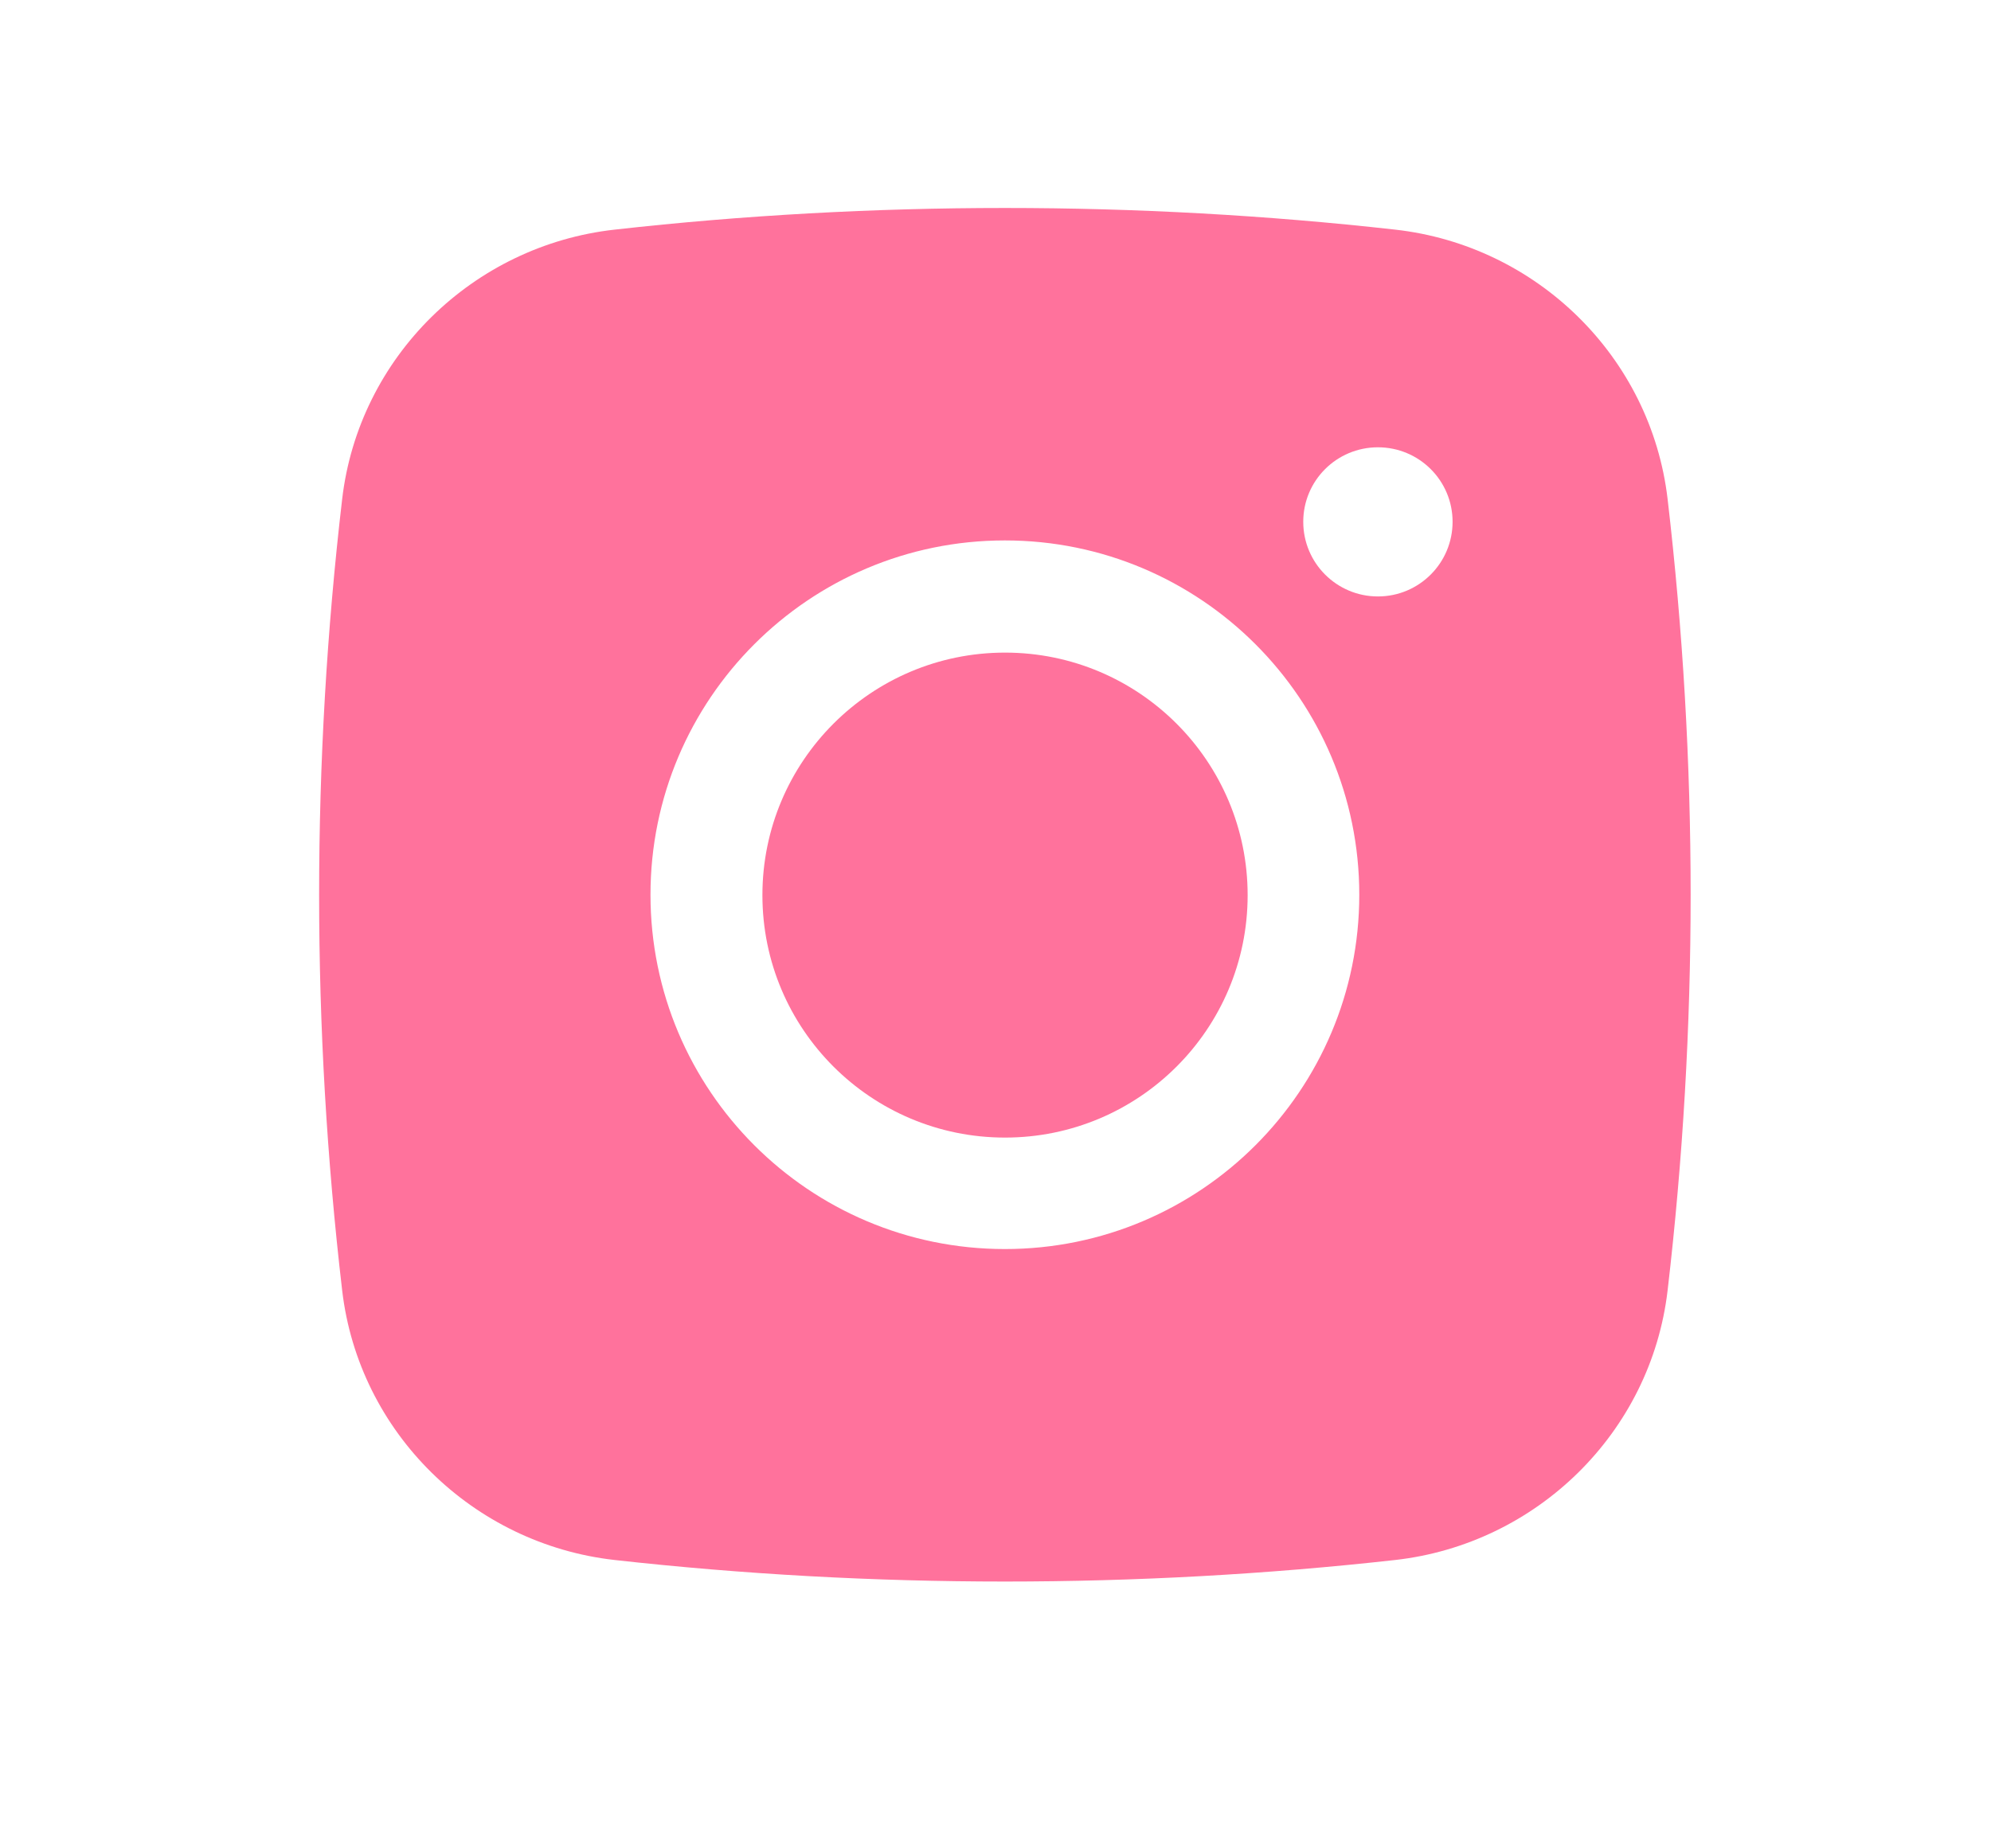 <?xml version="1.0" encoding="UTF-8"?> <svg xmlns="http://www.w3.org/2000/svg" width="14" height="13" viewBox="0 0 14 13" fill="none"> <path d="M7.067 4.59C6.125 4.59 5.361 5.354 5.361 6.296C5.361 7.238 6.125 8.001 7.067 8.001C8.009 8.001 8.773 7.238 8.773 6.296C8.773 5.354 8.009 4.59 7.067 4.59Z" fill="#FF729C"></path> <path fill-rule="evenodd" clip-rule="evenodd" d="M4.322 1.615C6.131 1.412 8.001 1.412 9.81 1.615C10.806 1.726 11.609 2.51 11.726 3.51C11.942 5.359 11.942 7.227 11.726 9.076C11.609 10.076 10.806 10.86 9.81 10.972C8.001 11.174 6.131 11.174 4.322 10.972C3.326 10.86 2.523 10.076 2.406 9.076C2.19 7.227 2.19 5.359 2.406 3.51C2.523 2.51 3.326 1.726 4.322 1.615ZM9.689 3.146C9.399 3.146 9.164 3.38 9.164 3.67C9.164 3.96 9.399 4.195 9.689 4.195C9.979 4.195 10.214 3.96 10.214 3.67C10.214 3.38 9.979 3.146 9.689 3.146ZM4.574 6.293C4.574 4.917 5.69 3.801 7.066 3.801C8.442 3.801 9.558 4.917 9.558 6.293C9.558 7.669 8.442 8.785 7.066 8.785C5.69 8.785 4.574 7.669 4.574 6.293Z" fill="#FF729C"></path> </svg> 